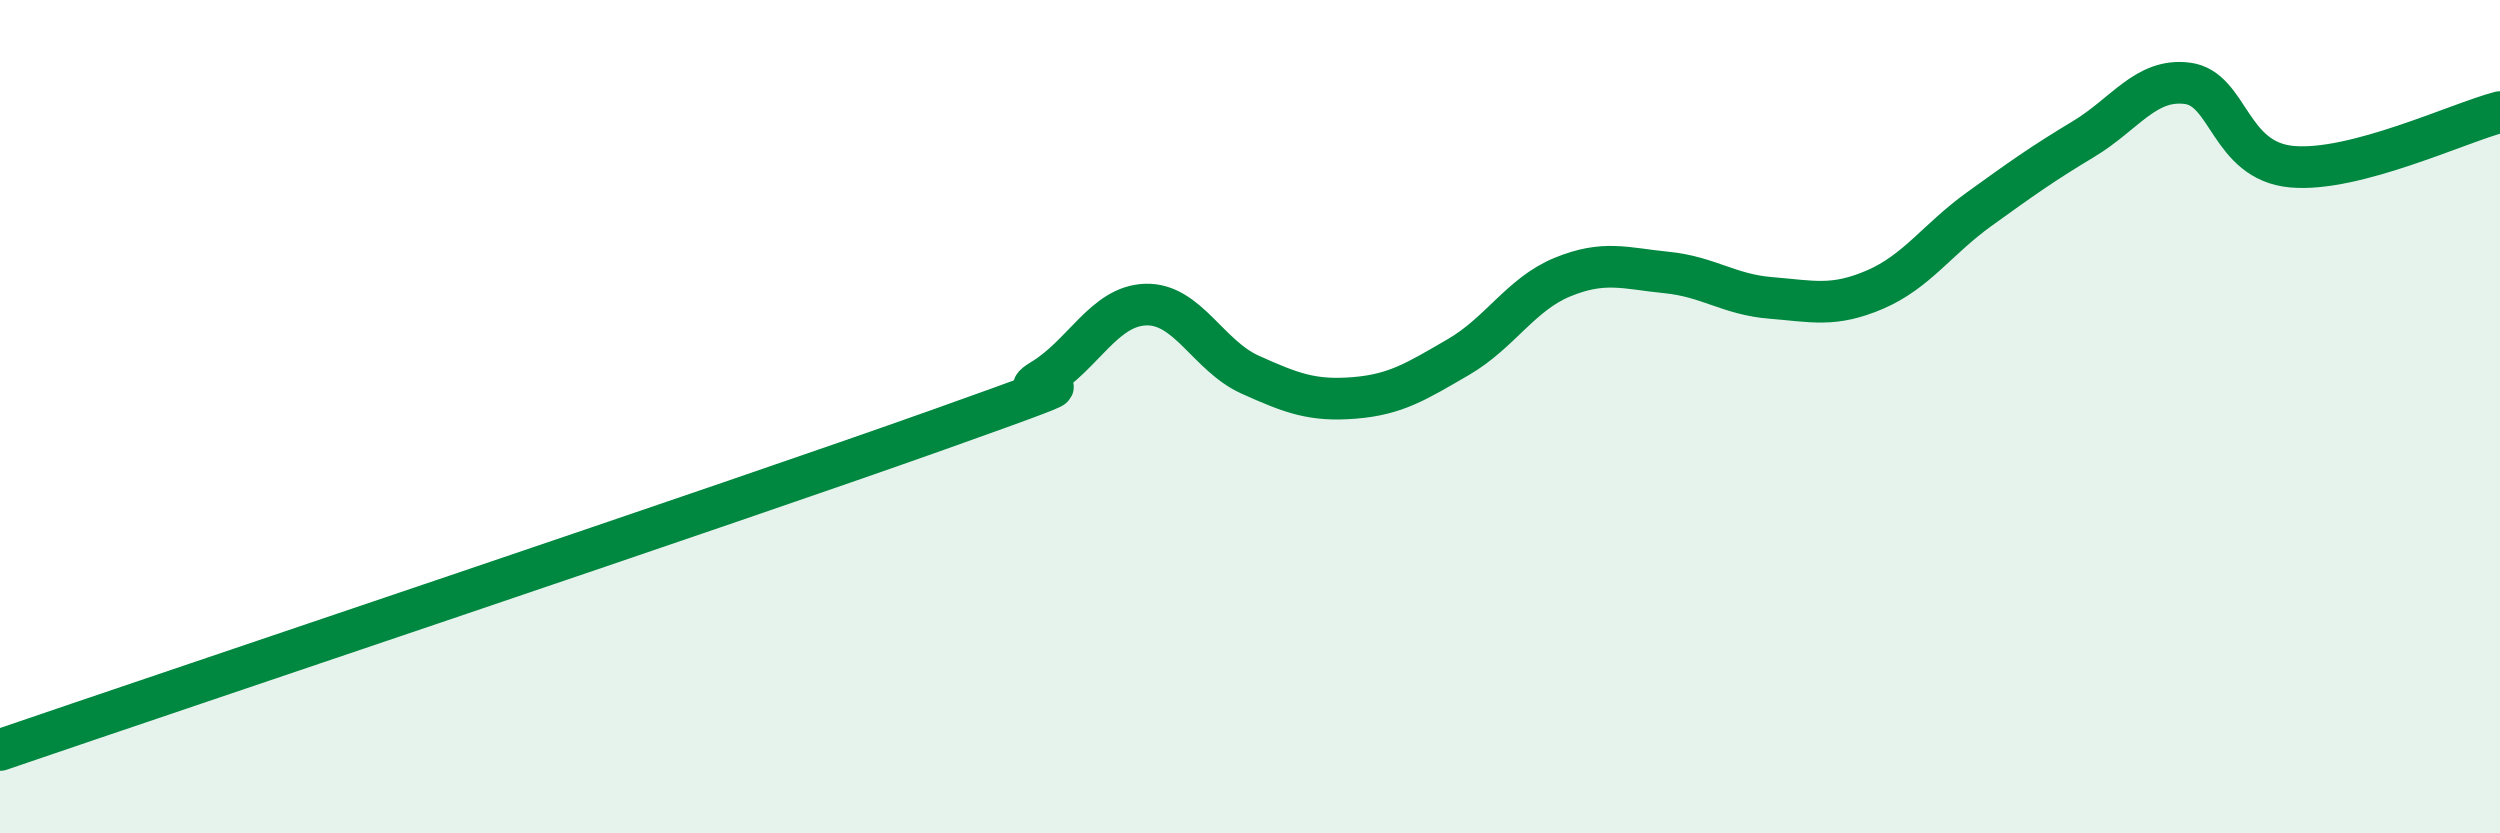 
    <svg width="60" height="20" viewBox="0 0 60 20" xmlns="http://www.w3.org/2000/svg">
      <path
        d="M 0,18 C 4.5,16.46 17.5,12.1 22.5,10.32 C 27.5,8.54 24,9.72 25,9.12 C 26,8.52 26.5,7.34 27.5,7.31 C 28.5,7.28 29,8.54 30,8.99 C 31,9.44 31.5,9.63 32.5,9.55 C 33.5,9.47 34,9.15 35,8.57 C 36,7.99 36.5,7.06 37.5,6.65 C 38.5,6.24 39,6.44 40,6.54 C 41,6.64 41.5,7.07 42.5,7.15 C 43.5,7.23 44,7.38 45,6.95 C 46,6.52 46.5,5.74 47.5,5.02 C 48.5,4.3 49,3.94 50,3.34 C 51,2.74 51.5,1.87 52.5,2 C 53.5,2.13 53.5,3.86 55,4 C 56.5,4.14 59,2.95 60,2.69L60 20L0 20Z"
        fill="#008740"
        opacity="0.1"
        stroke-linecap="round"
        stroke-linejoin="round"
      />
      <path
        d="M 0,18 C 4.5,16.46 17.5,12.1 22.5,10.32 C 27.5,8.54 24,9.72 25,9.12 C 26,8.52 26.5,7.34 27.5,7.31 C 28.5,7.28 29,8.54 30,8.99 C 31,9.44 31.5,9.63 32.5,9.55 C 33.5,9.47 34,9.15 35,8.57 C 36,7.99 36.5,7.06 37.5,6.65 C 38.5,6.24 39,6.44 40,6.54 C 41,6.64 41.5,7.07 42.5,7.15 C 43.5,7.23 44,7.38 45,6.95 C 46,6.52 46.5,5.74 47.5,5.02 C 48.5,4.3 49,3.94 50,3.34 C 51,2.74 51.5,1.87 52.5,2 C 53.5,2.13 53.5,3.86 55,4 C 56.5,4.14 59,2.95 60,2.69"
        stroke="#008740"
        stroke-width="1"
        fill="none"
        stroke-linecap="round"
        stroke-linejoin="round"
      />
    </svg>
  